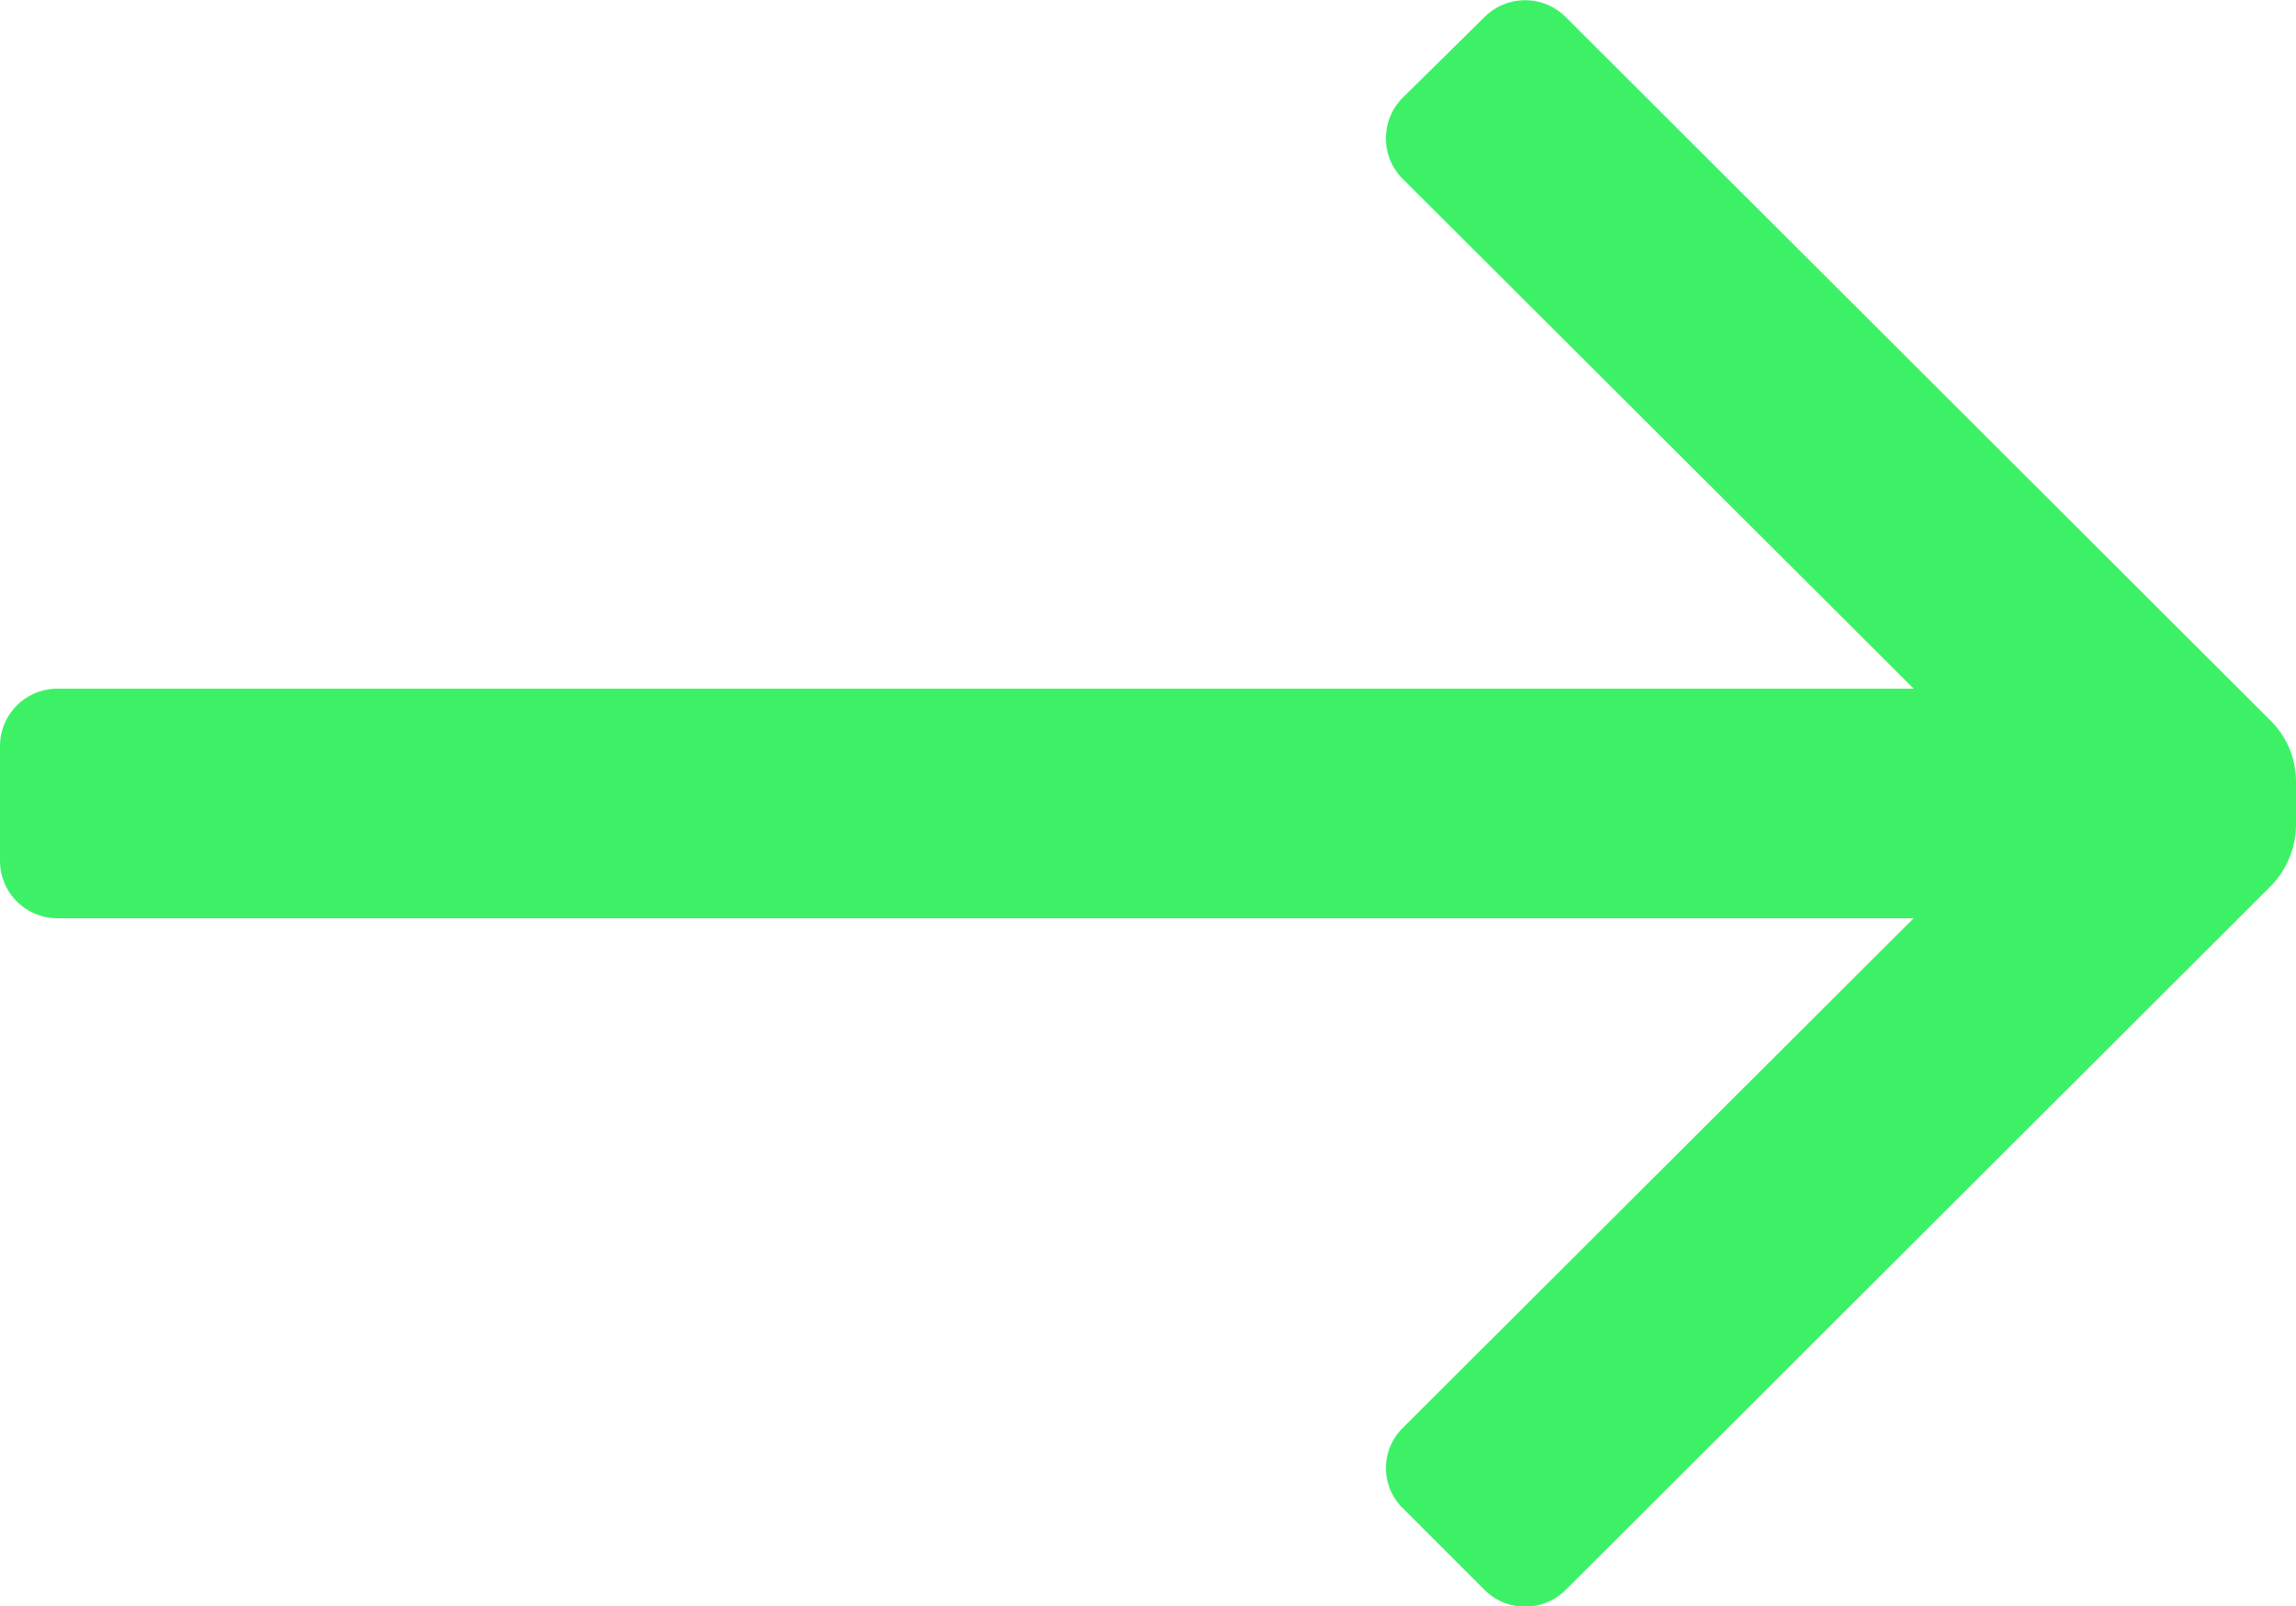 <svg xmlns="http://www.w3.org/2000/svg" width="26.667" height="18.661"><path d="M0 10V8.664A.667.667 0 01.667 8h21.56l-5.933-5.92a.667.667 0 010-.947L17.24.2a.667.667 0 01.947 0l8.187 8.173a1 1 0 01.293.707v.507a1.027 1.027 0 01-.293.707l-8.187 8.173a.667.667 0 01-.947 0l-.947-.947a.653.653 0 010-.933l5.933-5.92H.667A.667.667 0 010 10z" fill="#3df167"/></svg>